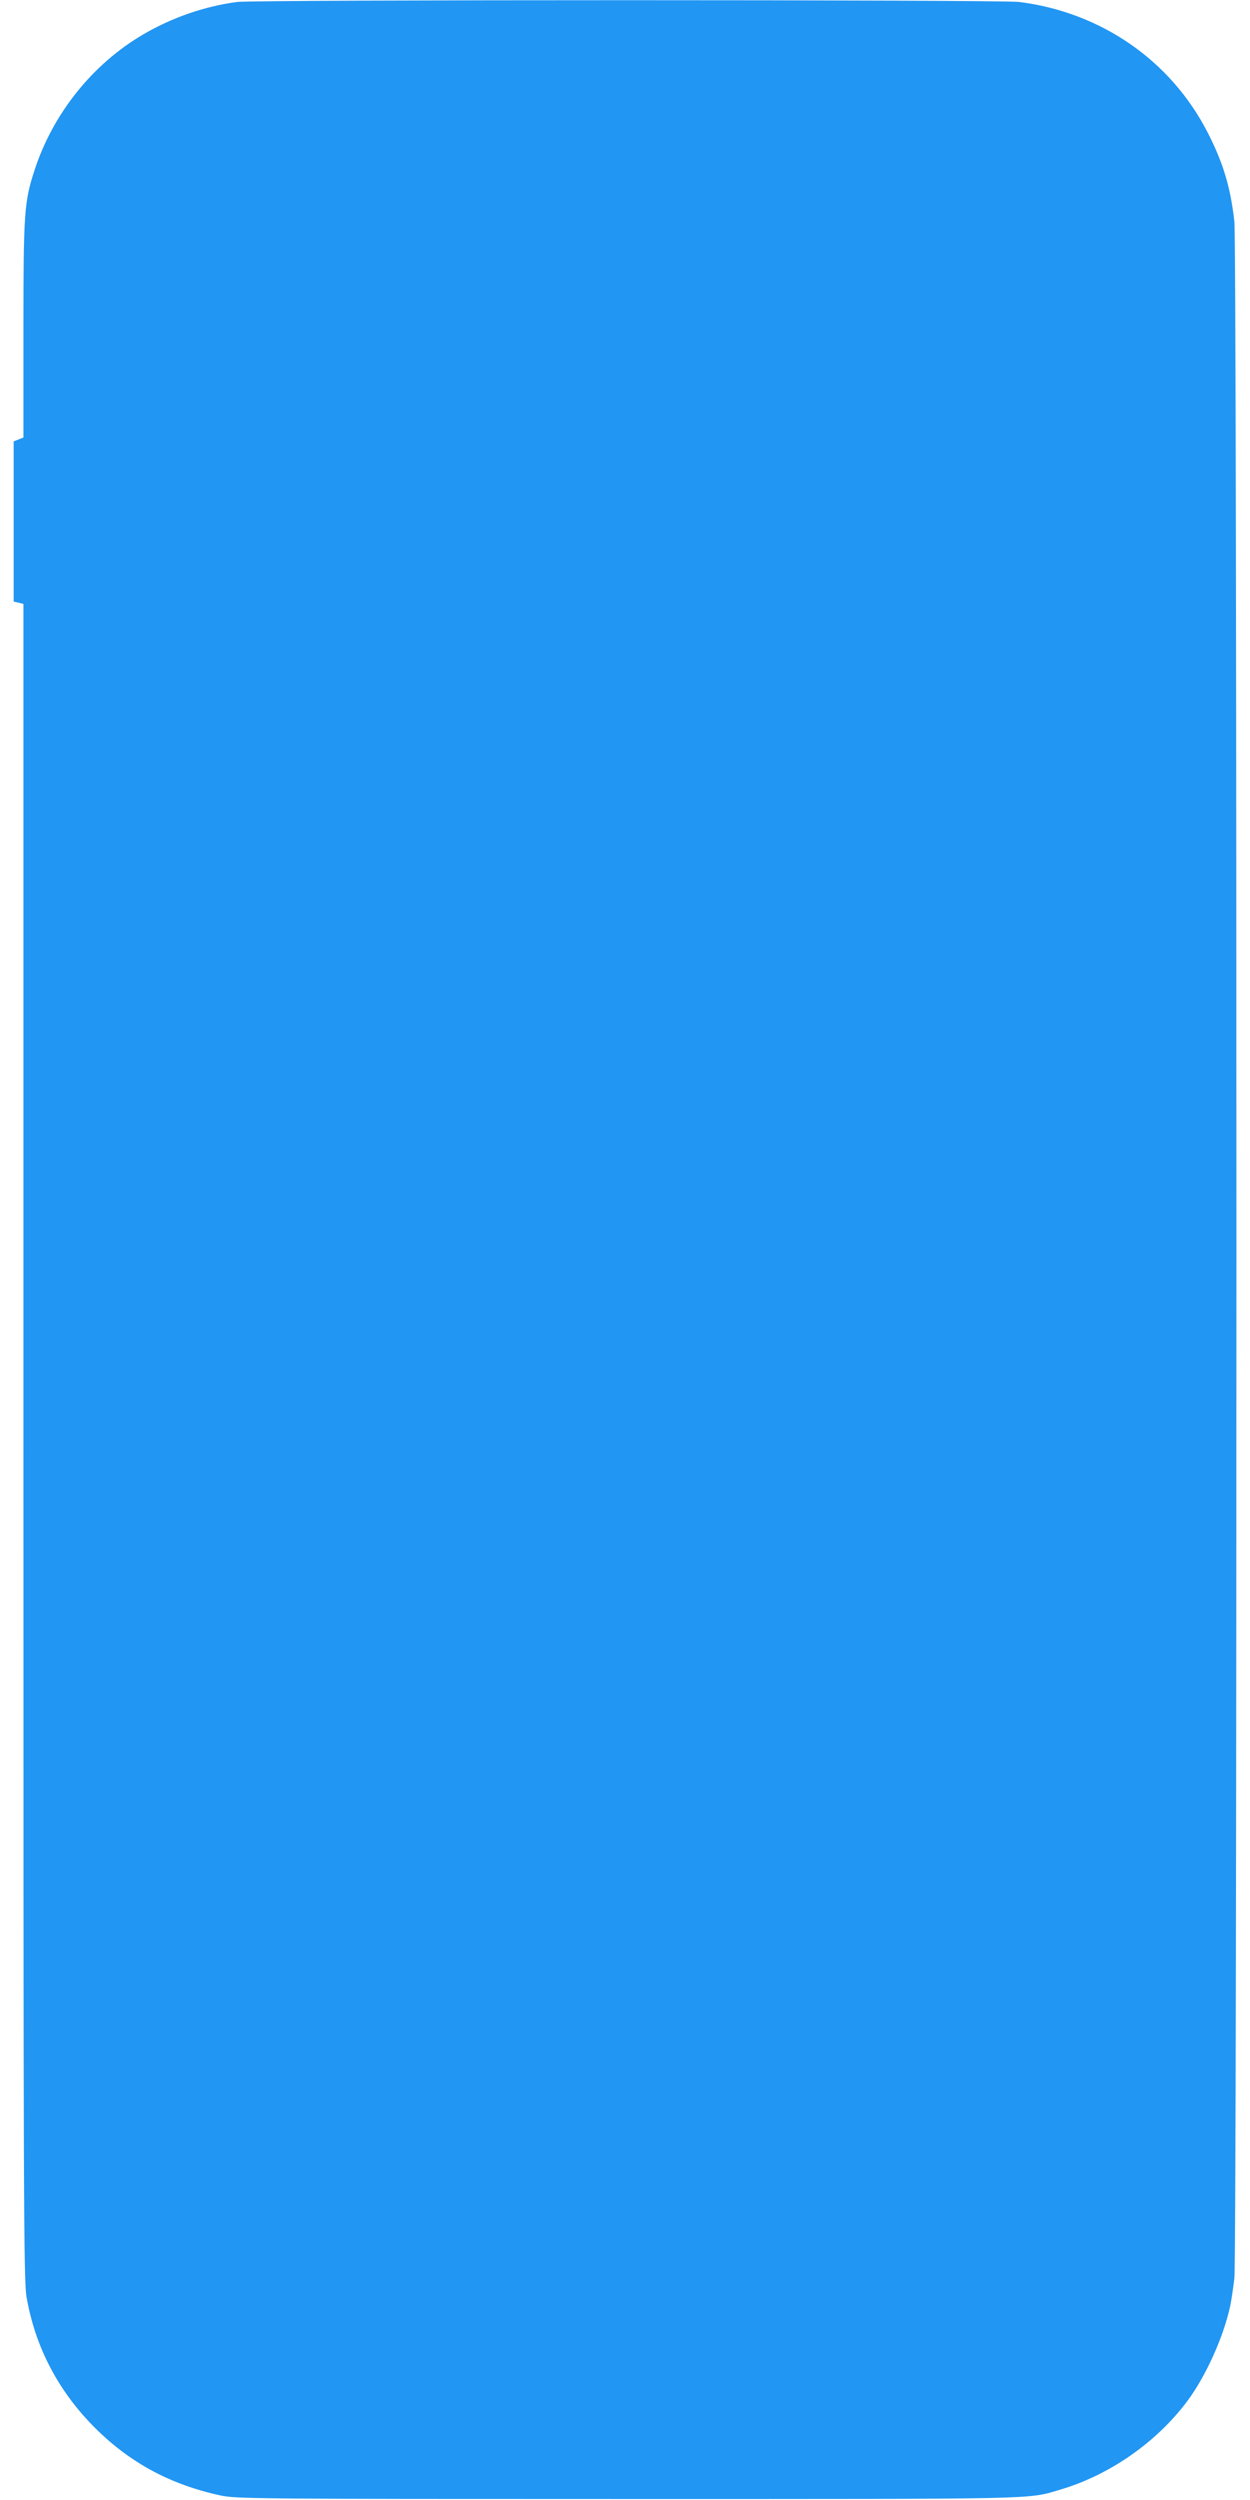 <?xml version="1.0" standalone="no"?>
<!DOCTYPE svg PUBLIC "-//W3C//DTD SVG 20010904//EN"
 "http://www.w3.org/TR/2001/REC-SVG-20010904/DTD/svg10.dtd">
<svg version="1.0" xmlns="http://www.w3.org/2000/svg"
 width="640pt" height="1280pt" viewBox="0 0 640 1280"
 preserveAspectRatio="xMidYMid meet">
<g transform="translate(0,1280) scale(0.1,-0.1)"
fill="#2196f3" stroke="none">
<path d="M1214 12790 c-167 -22 -336 -81 -482 -167 -259 -152 -461 -405 -555
-694 -53 -162 -57 -217 -57 -816 l0 -553 -25 -10 -25 -10 0 -410 0 -410 25 -6
25 -6 0 -4287 c0 -3897 1 -4296 16 -4382 43 -248 155 -468 334 -653 183 -189
396 -306 660 -363 81 -17 189 -18 2090 -18 2131 0 2038 -2 2205 47 253 74 494
241 653 453 95 127 187 330 221 490 6 28 15 91 21 140 14 124 14 10406 0
10530 -19 173 -57 301 -136 455 -189 370 -546 617 -966 670 -98 12 -3910 12
-4004 0z"/>
</g>
</svg>
